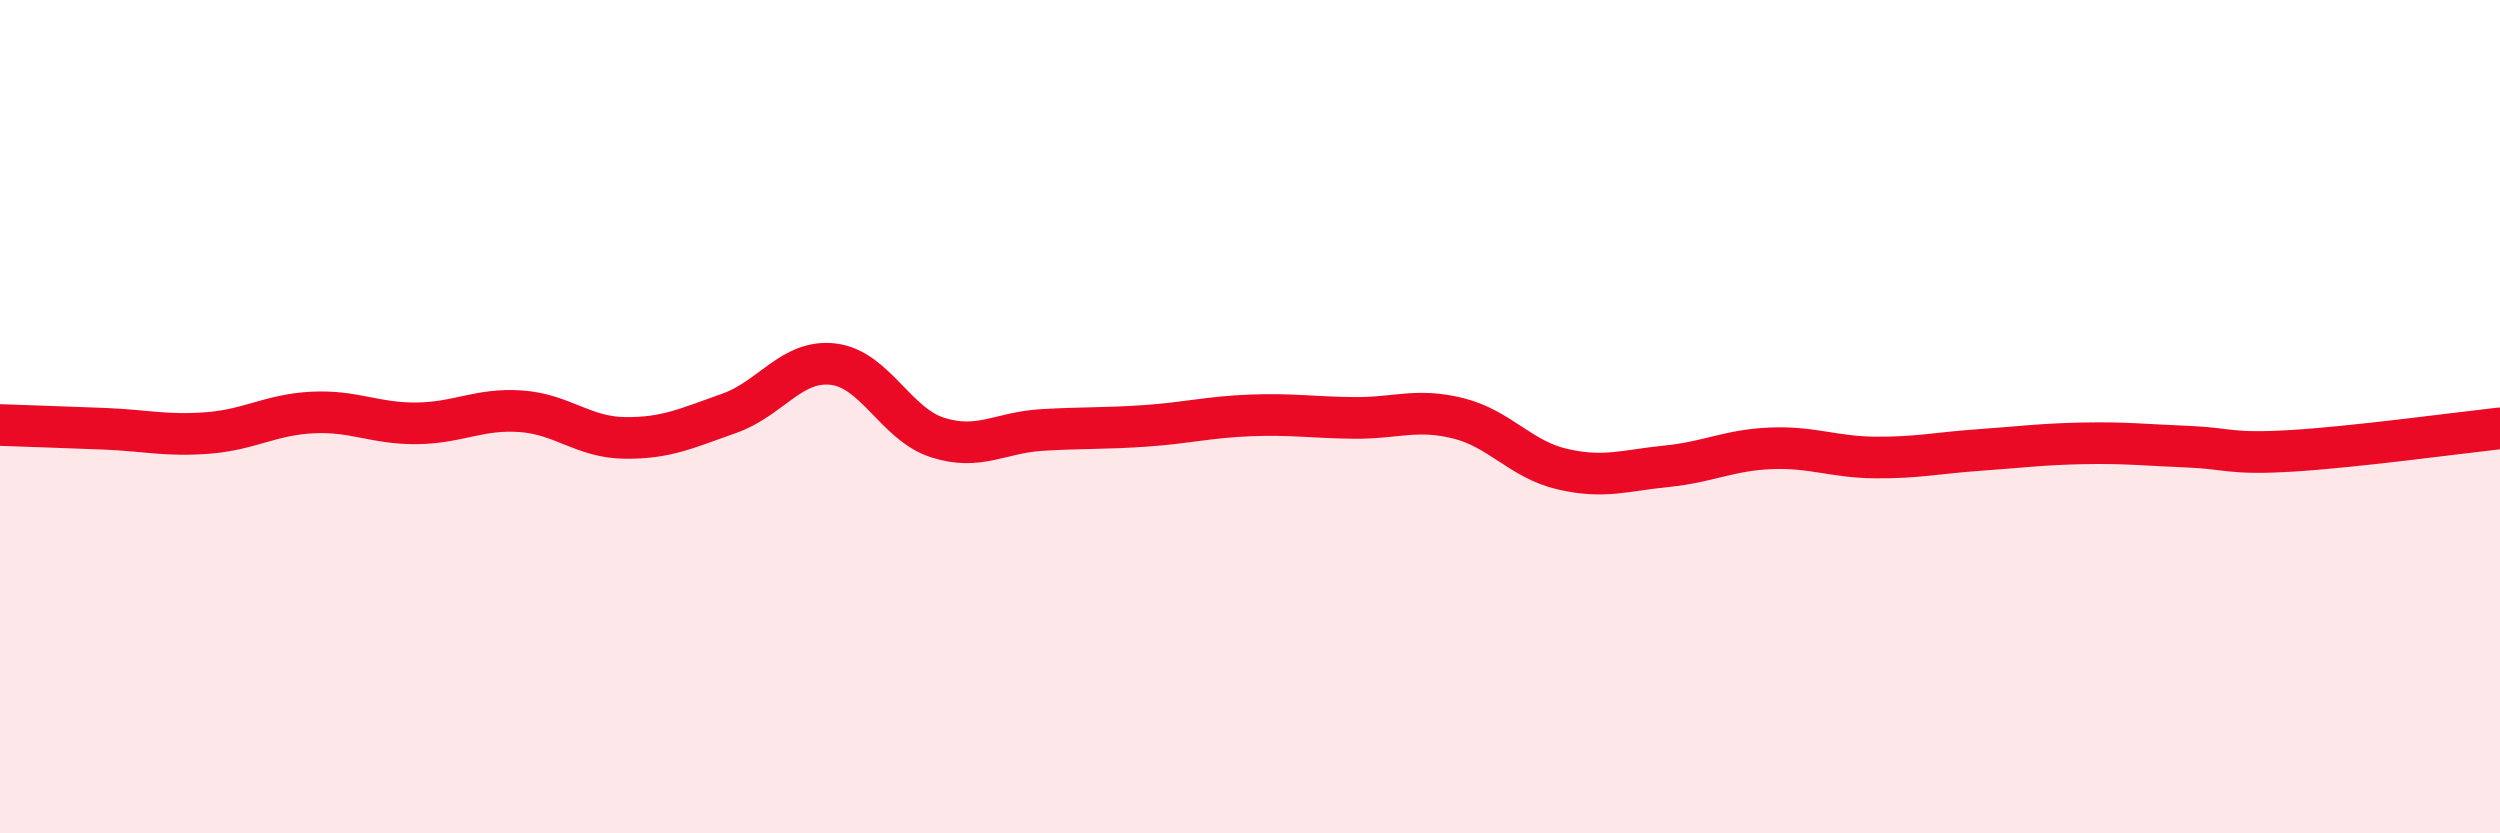 
    <svg width="60" height="20" viewBox="0 0 60 20" xmlns="http://www.w3.org/2000/svg">
      <path
        d="M 0,10.2 C 0.5,10.22 1.5,10.25 2.5,10.29 C 3.5,10.33 4,10.47 5,10.39 C 6,10.31 6.5,9.95 7.5,9.9 C 8.5,9.85 9,10.17 10,10.16 C 11,10.15 11.5,9.8 12.5,9.87 C 13.5,9.94 14,10.5 15,10.51 C 16,10.52 16.5,10.27 17.5,9.92 C 18.5,9.57 19,8.62 20,8.74 C 21,8.86 21.5,10.18 22.5,10.5 C 23.5,10.82 24,10.38 25,10.32 C 26,10.26 26.5,10.29 27.5,10.22 C 28.5,10.15 29,10.01 30,9.97 C 31,9.93 31.5,10.02 32.5,10.03 C 33.5,10.04 34,9.79 35,10.04 C 36,10.29 36.5,11.03 37.5,11.26 C 38.5,11.49 39,11.29 40,11.19 C 41,11.09 41.5,10.8 42.5,10.76 C 43.5,10.72 44,10.97 45,10.98 C 46,10.99 46.5,10.87 47.5,10.8 C 48.5,10.73 49,10.66 50,10.64 C 51,10.62 51.5,10.68 52.5,10.72 C 53.5,10.76 53.5,10.91 55,10.82 C 56.5,10.73 59,10.39 60,10.28L60 20L0 20Z"
        fill="#EB0A25"
        opacity="0.1"
        stroke-linecap="round"
        stroke-linejoin="round"
      />
      <path
        d="M 0,10.2 C 0.5,10.22 1.5,10.25 2.5,10.29 C 3.5,10.33 4,10.47 5,10.39 C 6,10.31 6.5,9.95 7.5,9.9 C 8.5,9.85 9,10.17 10,10.16 C 11,10.15 11.5,9.8 12.5,9.87 C 13.5,9.94 14,10.5 15,10.51 C 16,10.52 16.5,10.27 17.5,9.92 C 18.5,9.57 19,8.62 20,8.74 C 21,8.86 21.5,10.18 22.5,10.5 C 23.5,10.82 24,10.38 25,10.32 C 26,10.26 26.5,10.29 27.5,10.22 C 28.5,10.15 29,10.01 30,9.97 C 31,9.93 31.5,10.02 32.5,10.03 C 33.5,10.04 34,9.79 35,10.04 C 36,10.29 36.5,11.03 37.5,11.26 C 38.5,11.49 39,11.29 40,11.19 C 41,11.09 41.5,10.8 42.5,10.76 C 43.5,10.72 44,10.97 45,10.98 C 46,10.99 46.5,10.87 47.5,10.8 C 48.5,10.73 49,10.66 50,10.64 C 51,10.62 51.5,10.68 52.5,10.72 C 53.5,10.76 53.5,10.91 55,10.82 C 56.5,10.73 59,10.39 60,10.28"
        stroke="#EB0A25"
        stroke-width="1"
        fill="none"
        stroke-linecap="round"
        stroke-linejoin="round"
      />
    </svg>
  